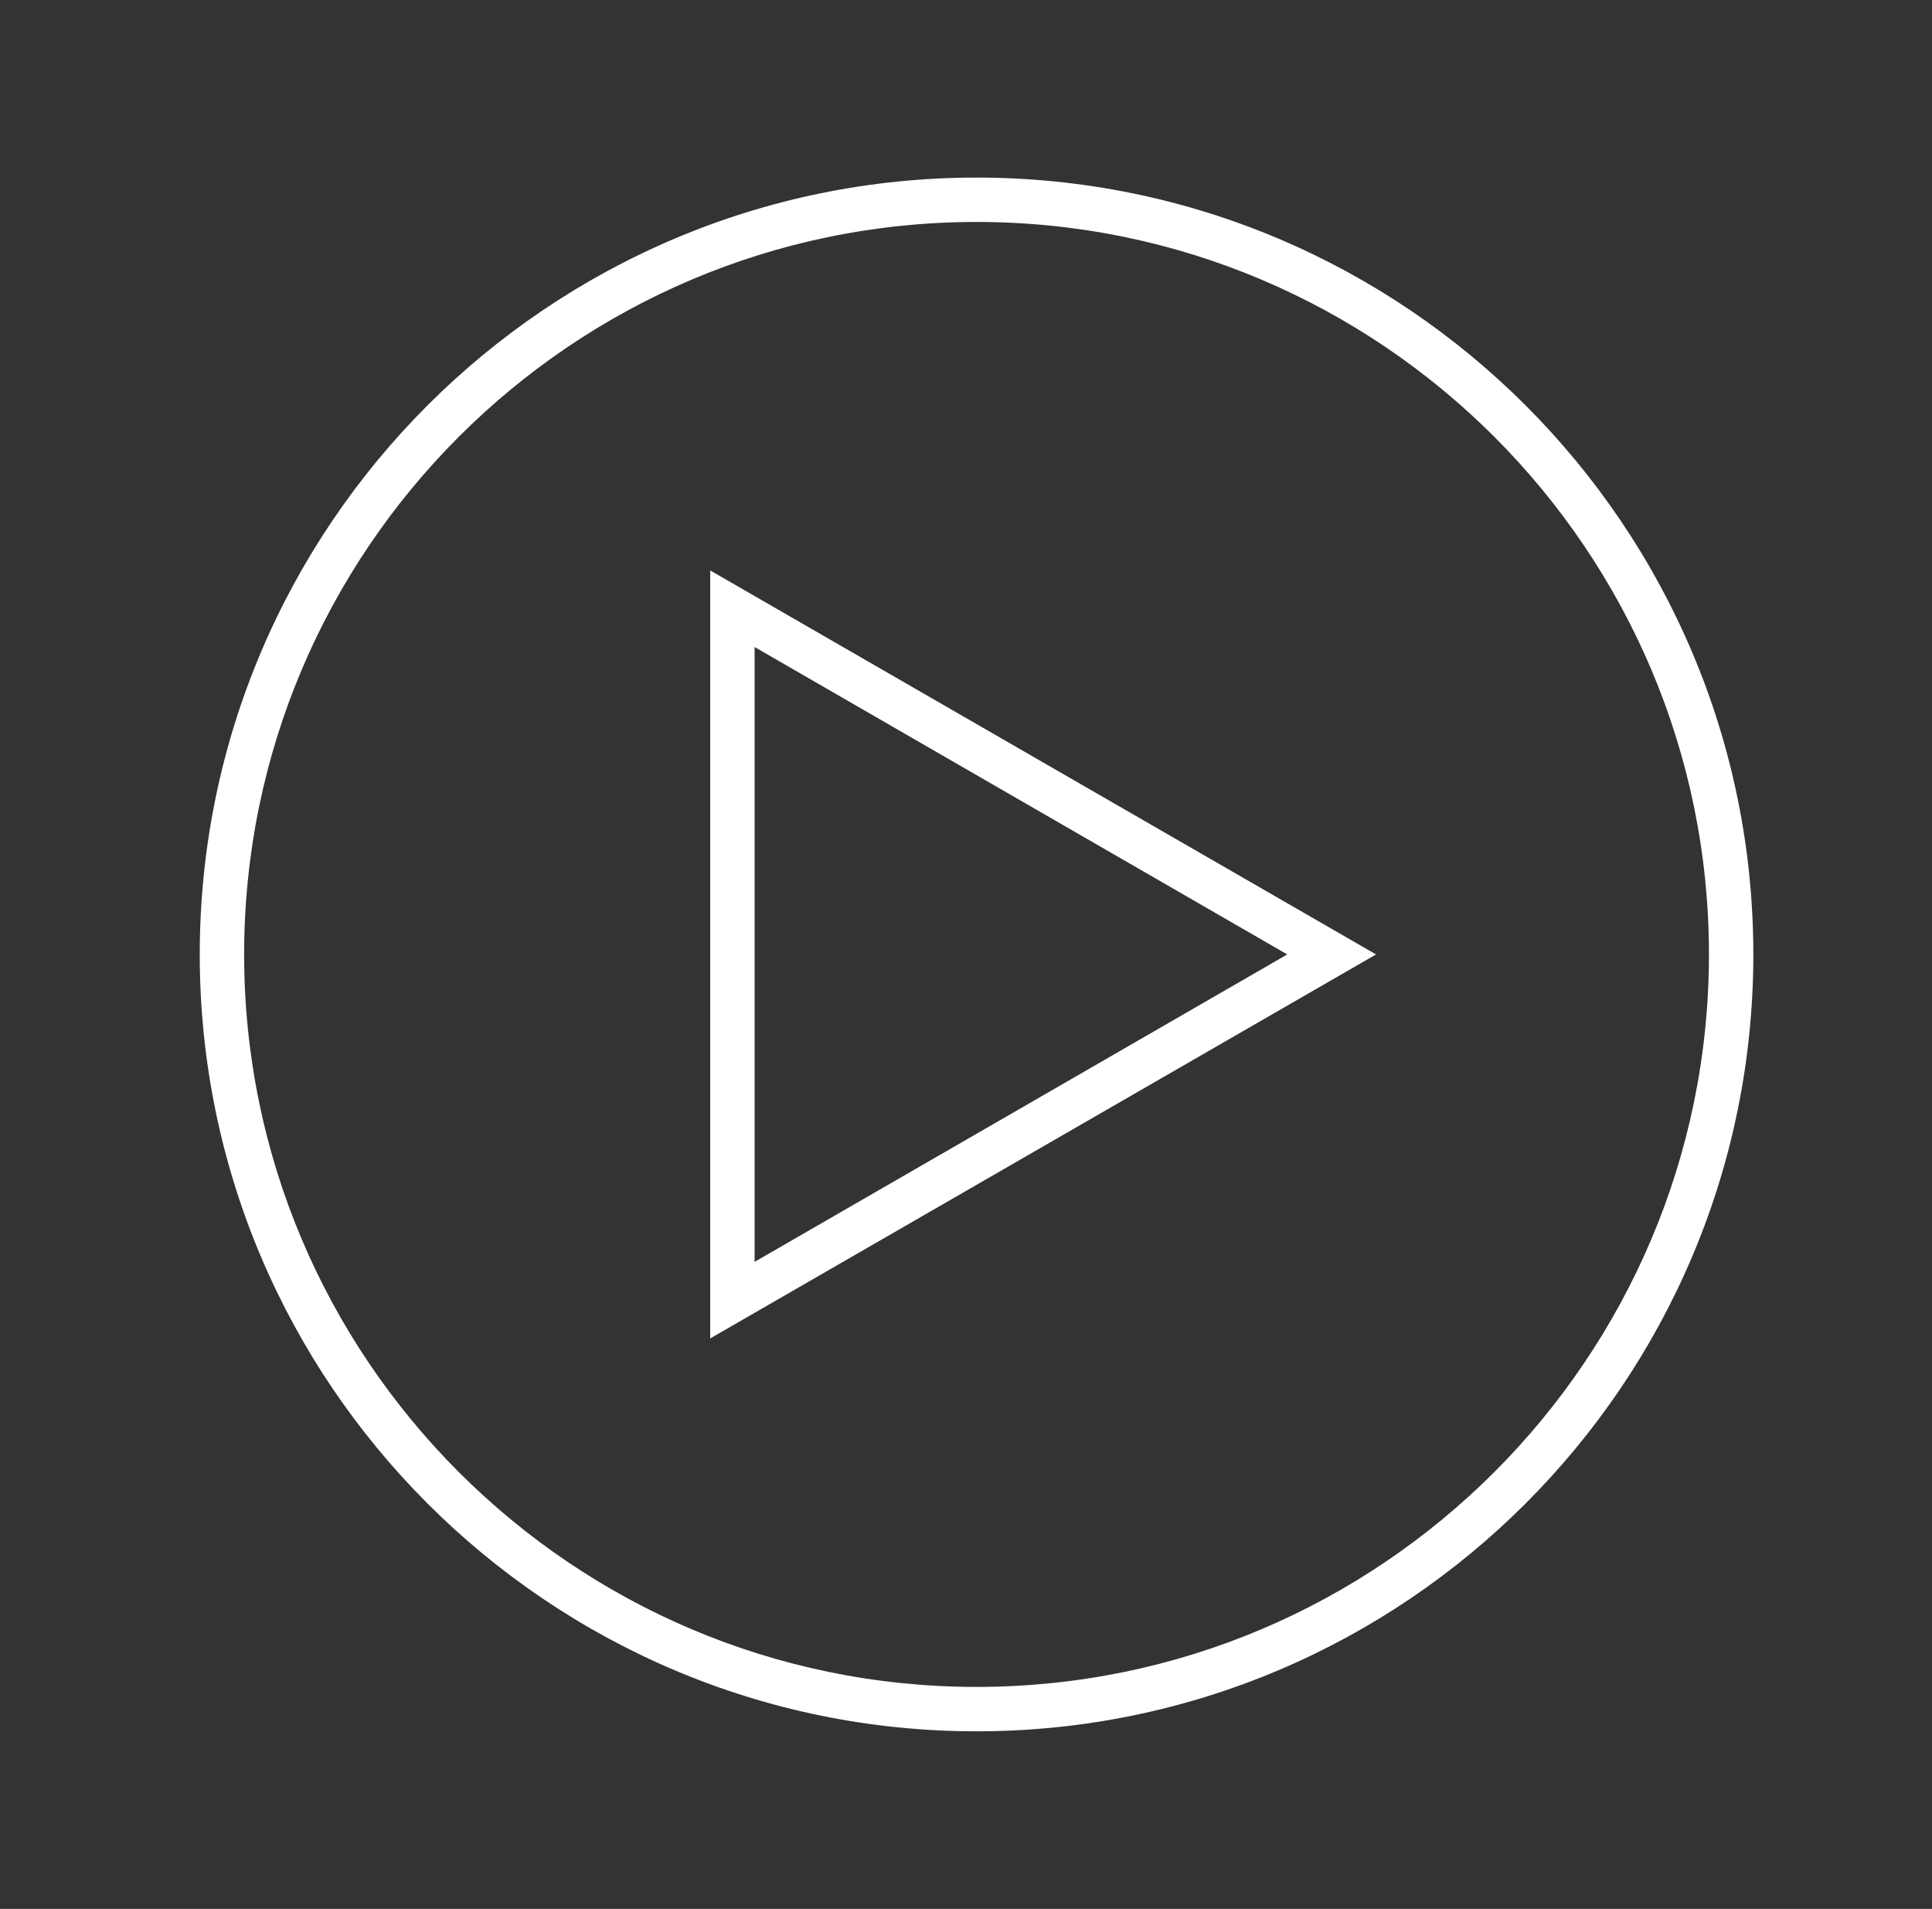 <?xml version="1.0" encoding="utf-8"?>
<!-- Generator: Adobe Illustrator 21.1.0, SVG Export Plug-In . SVG Version: 6.00 Build 0)  -->
<svg version="1.1" id="Layer_1" xmlns="http://www.w3.org/2000/svg" xmlns:xlink="http://www.w3.org/1999/xlink" x="0px" y="0px"
	 width="174.1px" height="172px" viewBox="0 0 174.1 172" style="enable-background:new 0 0 174.1 172;" xml:space="preserve">
<rect x="0" y="0" width="174.1" height="172" fill="#333333" stroke="none"/>
<style type="text/css">
	.st0{fill:#FFFFFF;}
</style>
<path class="st0" d="M88,156c-38.6,0-70-31.4-70-70c0-38.6,31.4-70,70-70c38.6,0,70,31.4,70,70C158,124.6,126.6,156,88,156z M88,20
	c-36.4,0-66,29.6-66,66s29.6,66,66,66s66-29.6,66-66S124.4,20,88,20z"/>
<path class="st0" d="M64,120.6V51.4L124,86L64,120.6z M68,58.3v55.4L116,86L68,58.3z"/>
</svg>
